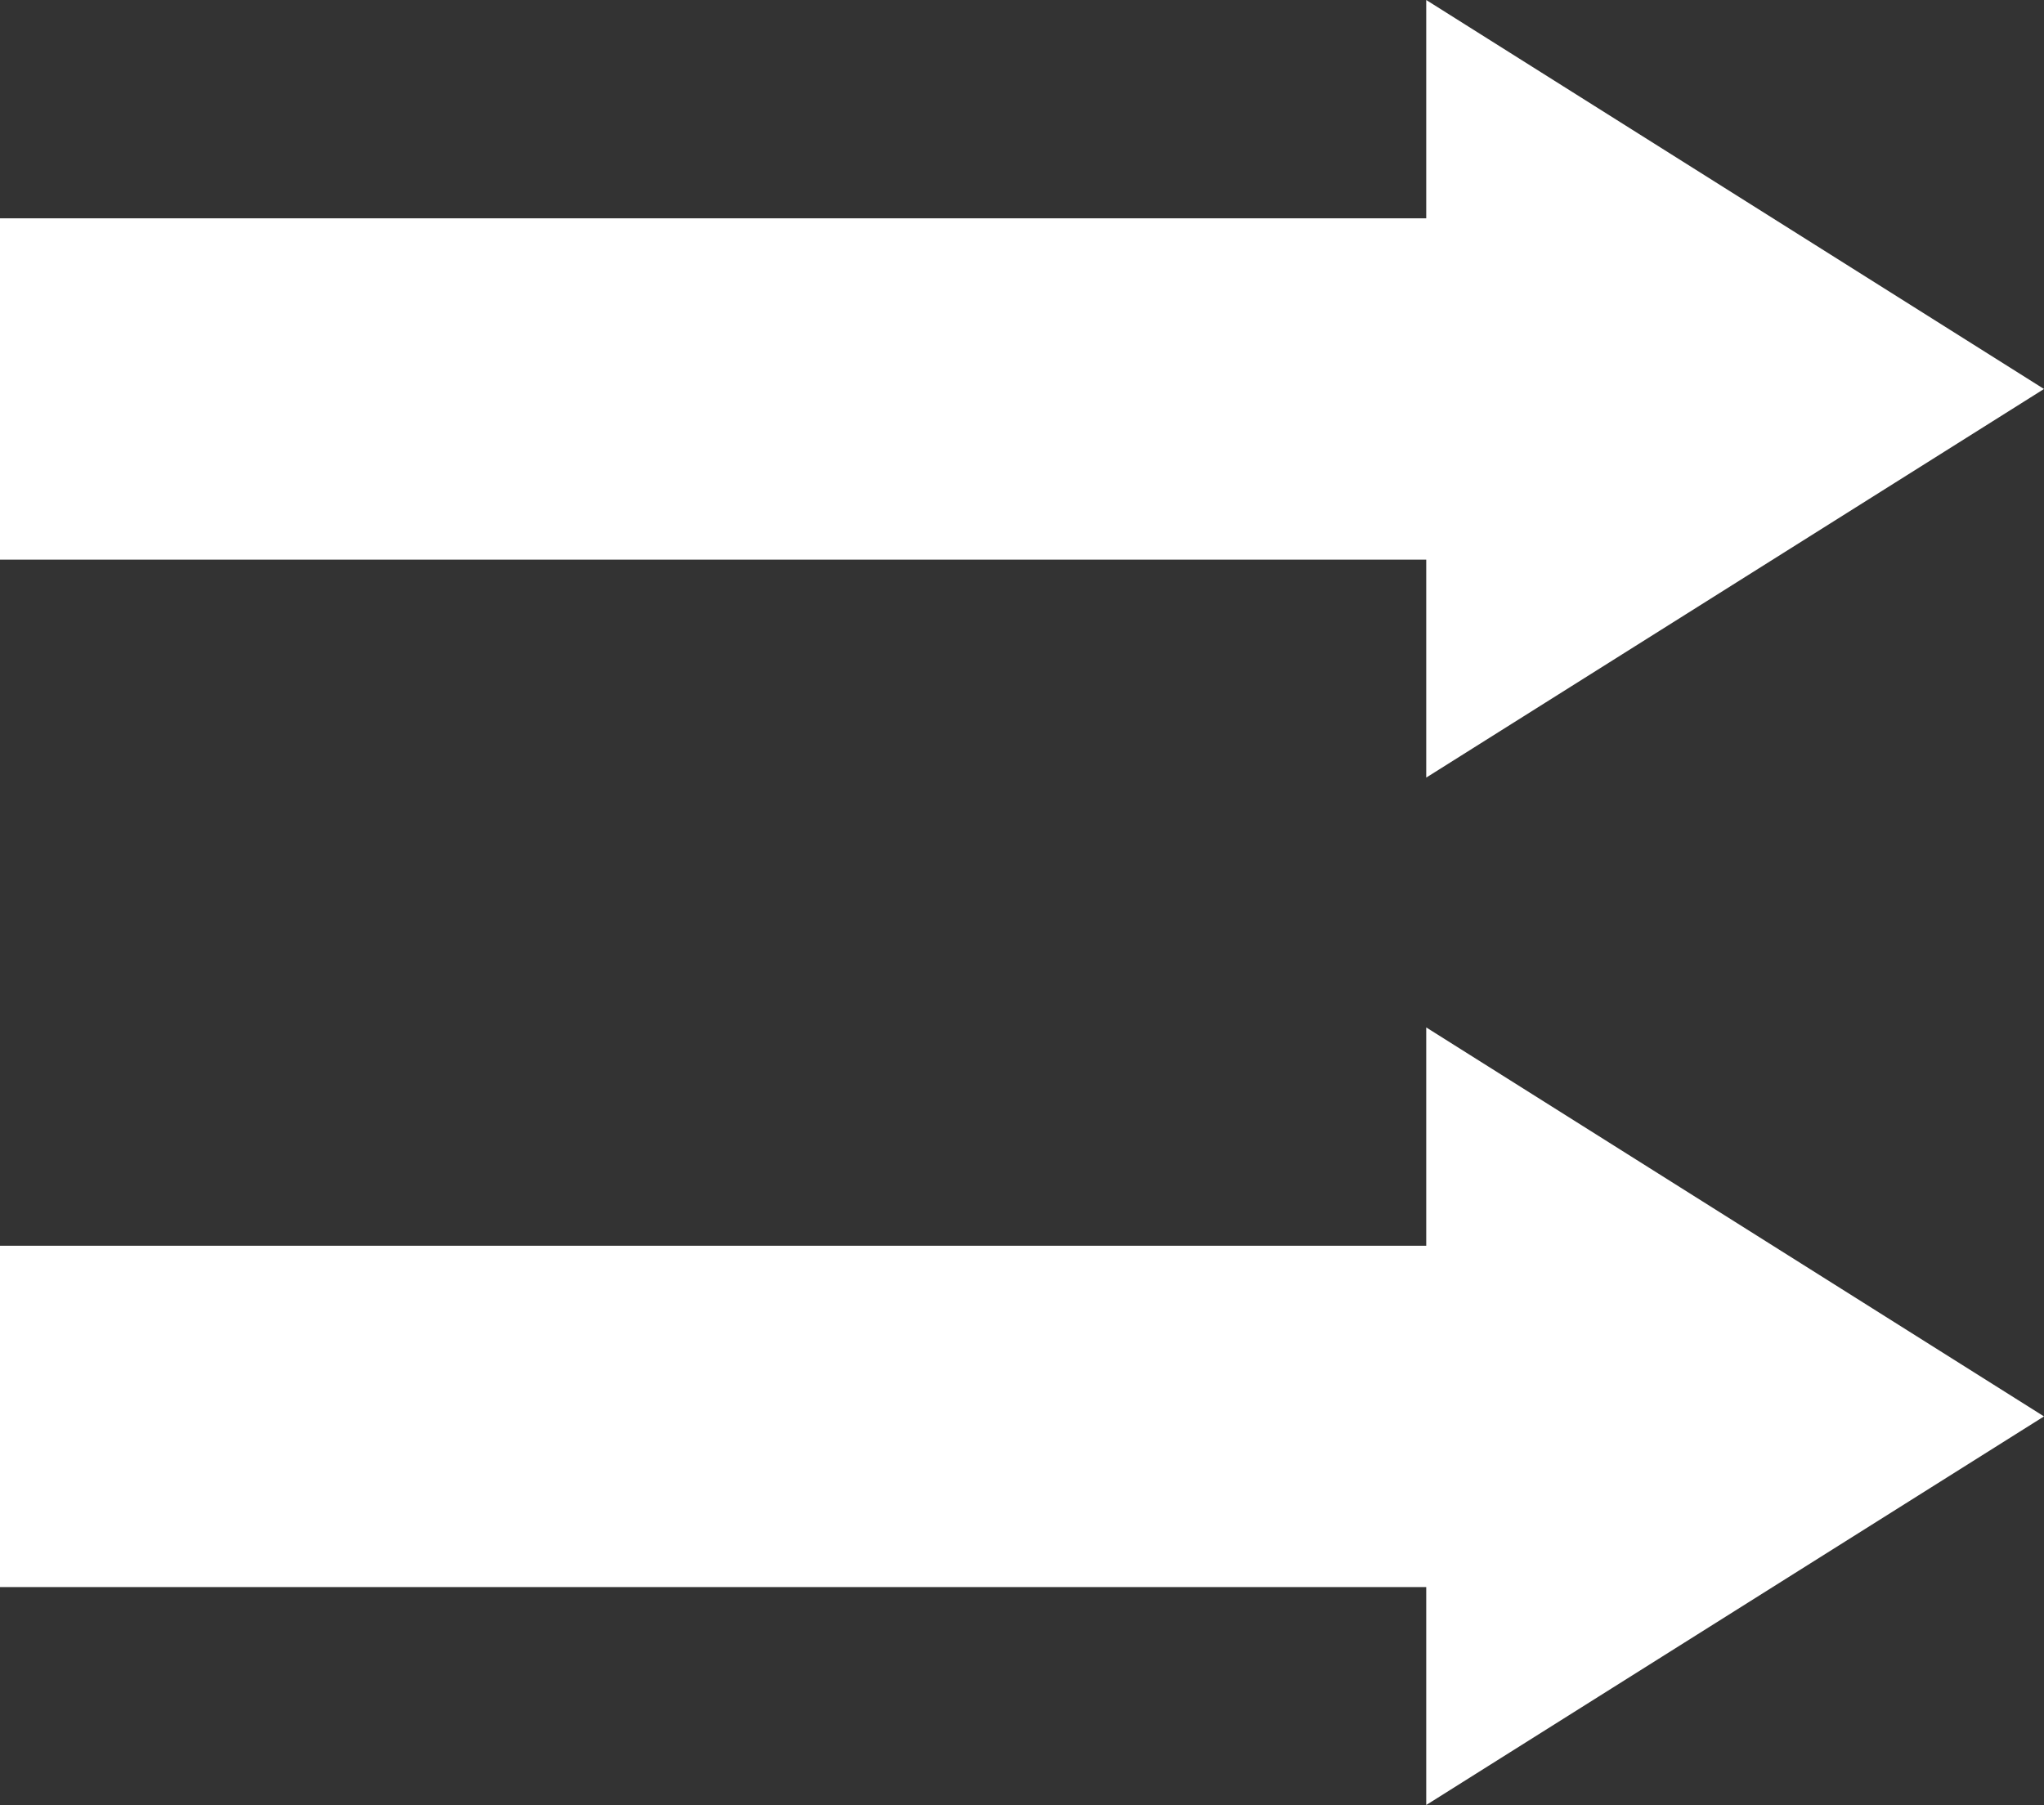 <?xml version="1.0" encoding="UTF-8"?><svg id="Layer_2" xmlns="http://www.w3.org/2000/svg" viewBox="0 0 53.17 46.96"><rect x="0" y="0" width="53.17" height="46.96" fill="#333333" stroke="none"/><defs><style>.cls-1{fill:#fff;}</style></defs><g id="Layer_2-2"><rect class="cls-1" y="32.41" width="38.21" height="8.88"/><polygon class="cls-1" points="53.17 36.85 37.1 26.73 37.1 46.96 53.17 36.85"/><rect class="cls-1" y="5.68" width="38.21" height="8.88"/><polygon class="cls-1" points="53.17 10.12 37.1 0 37.1 20.23 53.17 10.12"/></g></svg>